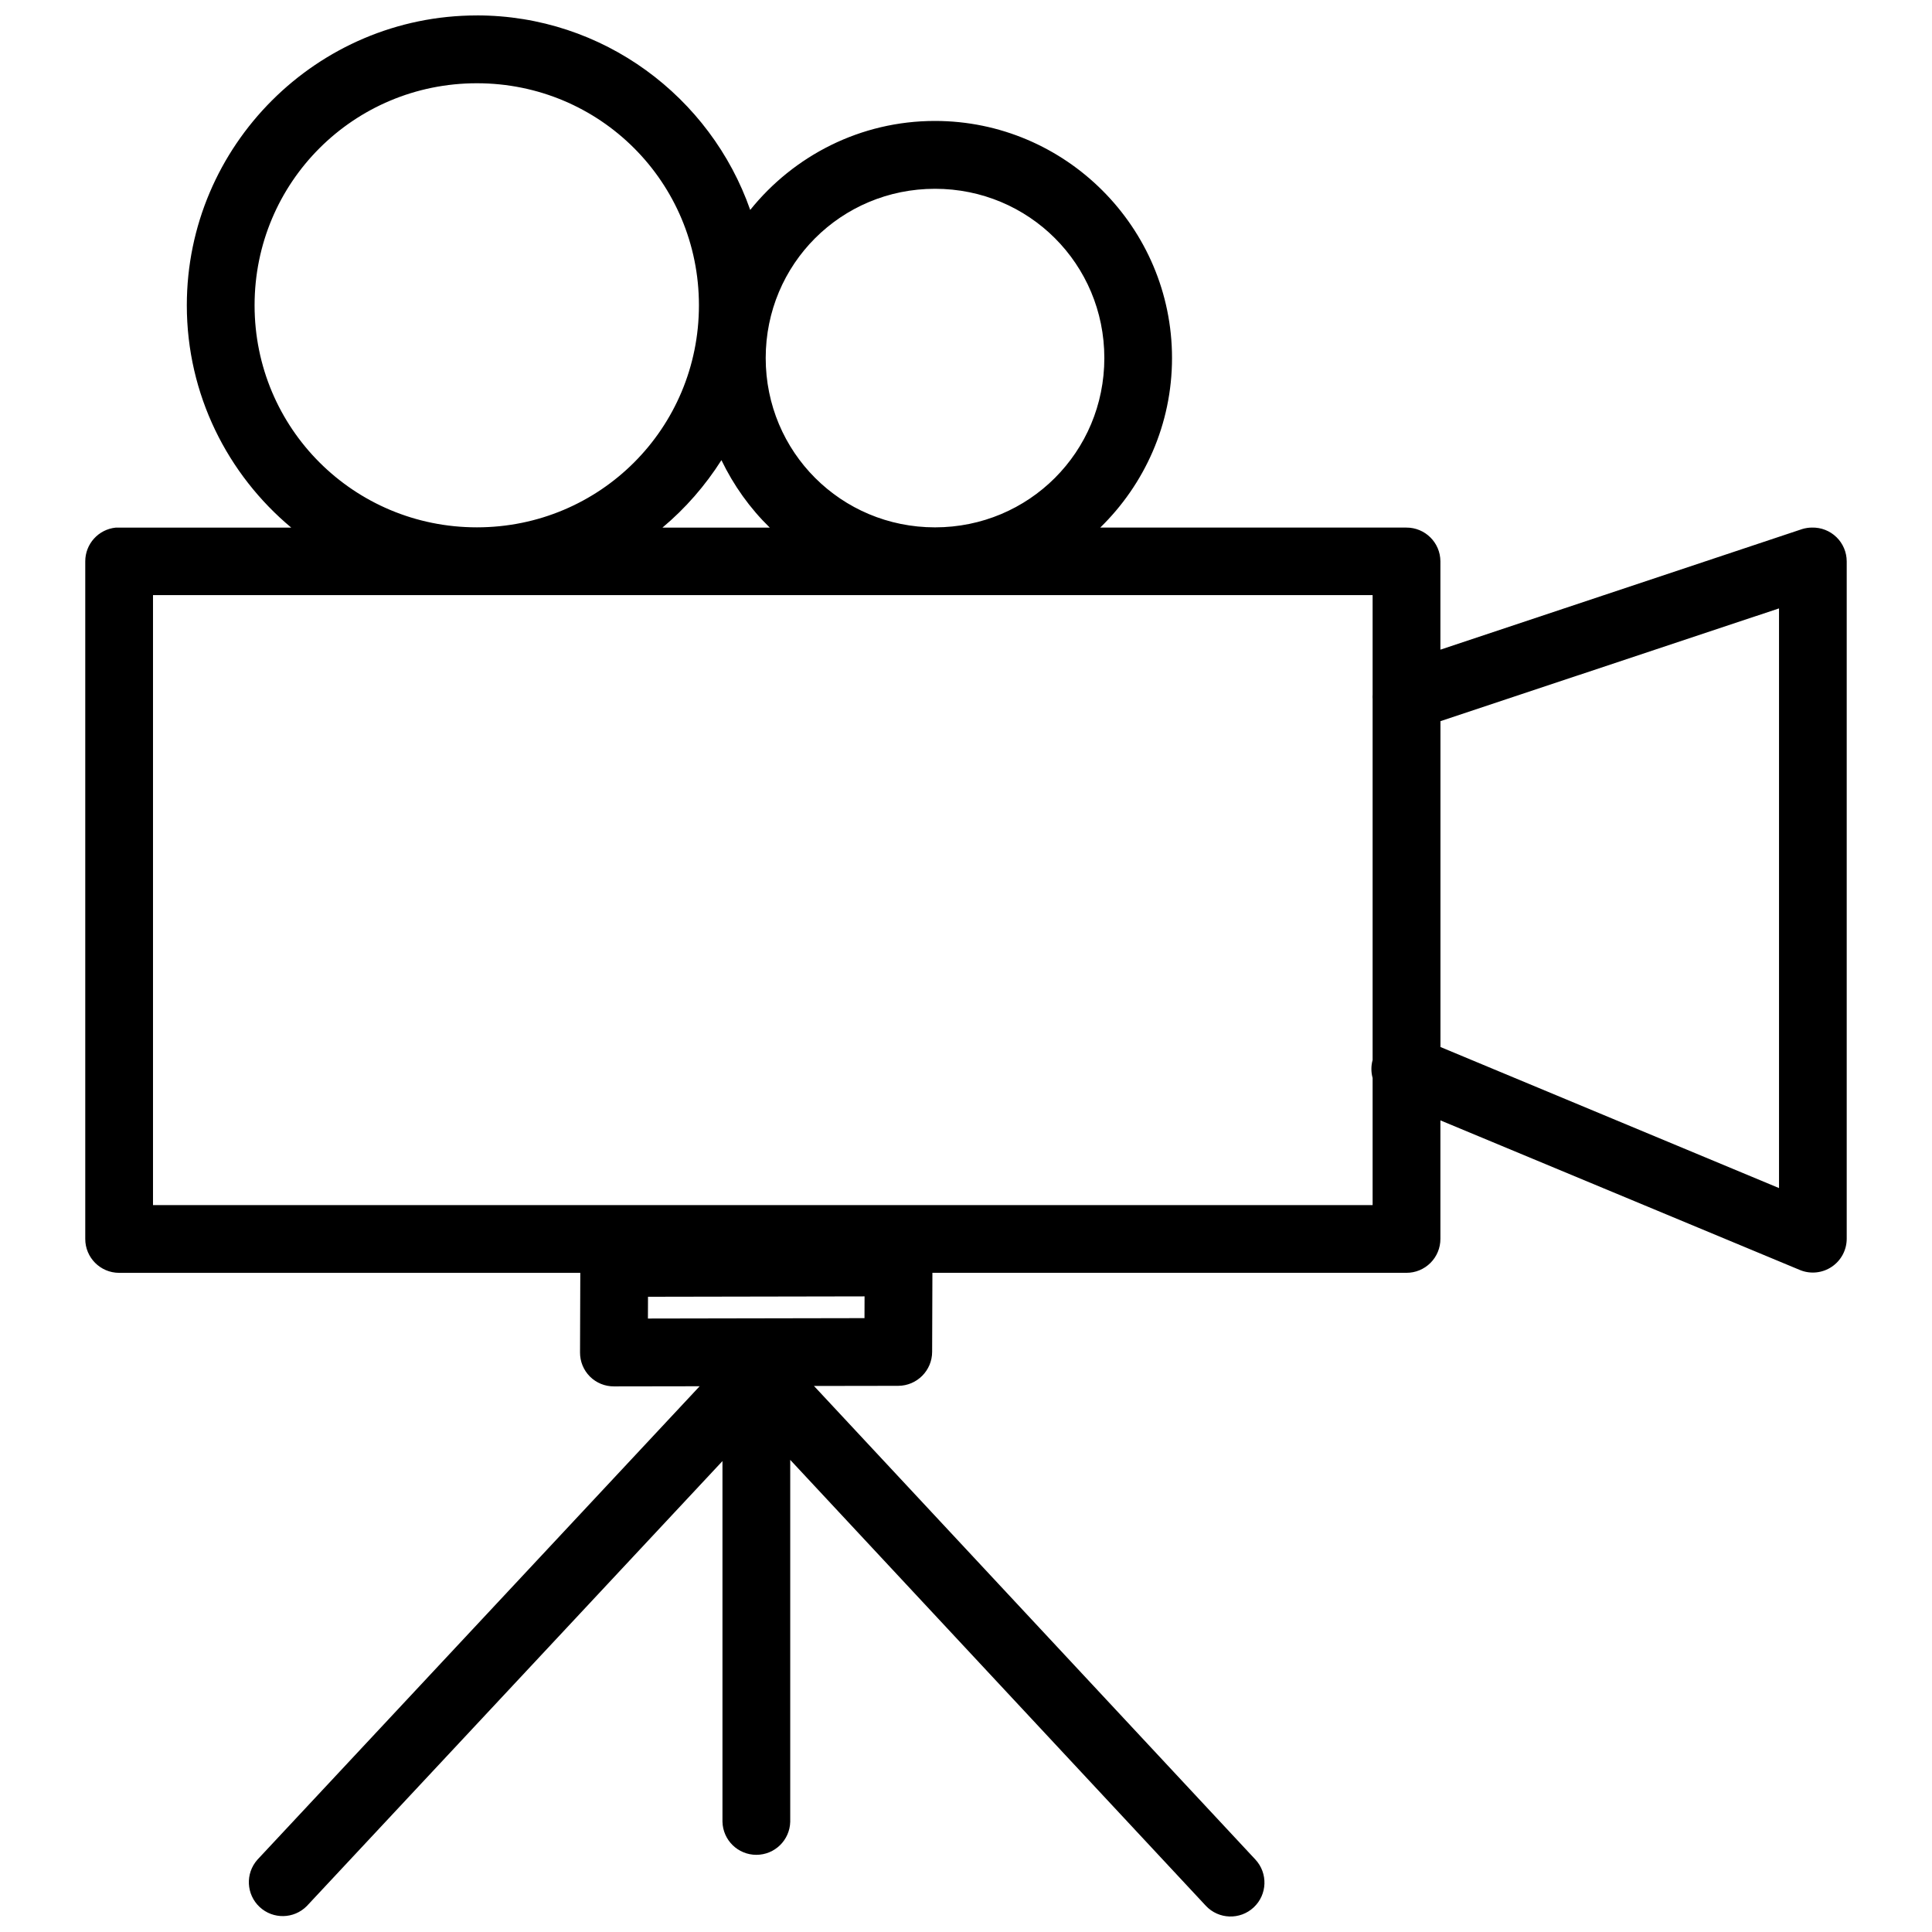 <?xml version="1.0" encoding="UTF-8"?>
<!-- Uploaded to: ICON Repo, www.svgrepo.com, Generator: ICON Repo Mixer Tools -->
<svg width="800px" height="800px" version="1.1" viewBox="144 144 512 512" xmlns="http://www.w3.org/2000/svg">
 <defs>
  <clipPath id="a">
   <path d="m166 148.09h468v503.81h-468z"/>
  </clipPath>
 </defs>
 <g clip-path="url(#a)">
  <path d="m270.38 148.09c-42.328 0-76.871 34.492-76.871 76.816 0 23.641 10.781 44.809 27.668 58.914h-45.641v0.004c-0.285-0.012-0.574-0.012-0.859 0-4.59 0.461-8.086 4.328-8.082 8.941v179.54c-0.02 4.957 3.984 8.992 8.941 9.012h122.25l-0.07 21.094c-0.016 2.394 0.926 4.691 2.613 6.383 1.691 1.688 3.988 2.629 6.379 2.613l22.707-0.035-117.22 125.49h0.004c-3.219 3.644-2.949 9.188 0.602 12.504 3.551 3.32 9.094 3.211 12.512-0.246l110.15-117.92v95.582-0.004c0.113 4.879 4.098 8.773 8.977 8.773s8.867-3.894 8.98-8.773v-95.895l110.13 118.16c3.383 3.625 9.066 3.82 12.691 0.438 3.629-3.383 3.824-9.066 0.441-12.695l-116.97-125.49 22.336-0.035c4.957-0.023 8.977-4.055 8.98-9.012l0.07-20.938h125.61c2.394 0.012 4.691-0.938 6.383-2.629 1.695-1.691 2.641-3.988 2.633-6.383v-31.387l95.301 39.664h-0.004c2.766 1.129 5.91 0.812 8.391-0.848 2.484-1.656 3.981-4.441 3.988-7.43v-179.54c-0.008-2.414-0.988-4.723-2.719-6.406-1.734-1.684-4.07-2.598-6.484-2.535-0.875 0.004-1.742 0.133-2.578 0.387l-95.895 31.965v-23.41c-0.02-4.957-4.055-8.961-9.016-8.941h-81.133c11.719-11.426 19.023-27.352 19.023-44.941 0-34.602-28.227-62.824-62.824-62.824-19.77 0-37.426 9.234-48.957 23.582-10.488-29.953-38.984-51.551-72.453-51.551zm0 17.973c32.621 0 58.844 26.223 58.844 58.844s-26.223 58.844-58.844 58.844-58.914-26.223-58.914-58.844 26.293-58.844 58.914-58.844zm121.41 27.969c24.898 0 44.871 19.957 44.871 44.852 0 24.898-19.973 44.871-44.871 44.871-24.898 0-44.871-19.973-44.871-44.871 0-24.898 19.973-44.852 44.871-44.852zm-56.602 71.91c3.219 6.695 7.551 12.754 12.816 17.887h-28.457c6.102-5.102 11.359-11.148 15.641-17.887zm-150.64 35.766h323.21v26.34c-0.031 0.414-0.031 0.828 0 1.242v95.617c-0.43 1.559-0.43 3.207 0 4.769v33.684h-323.21zm430.91 3.523v153.62l-89.723-37.383v-86.355zm-242.34 182.32-0.02 5.769-57.391 0.105 0.02-5.769z"/>
 </g>
</svg>